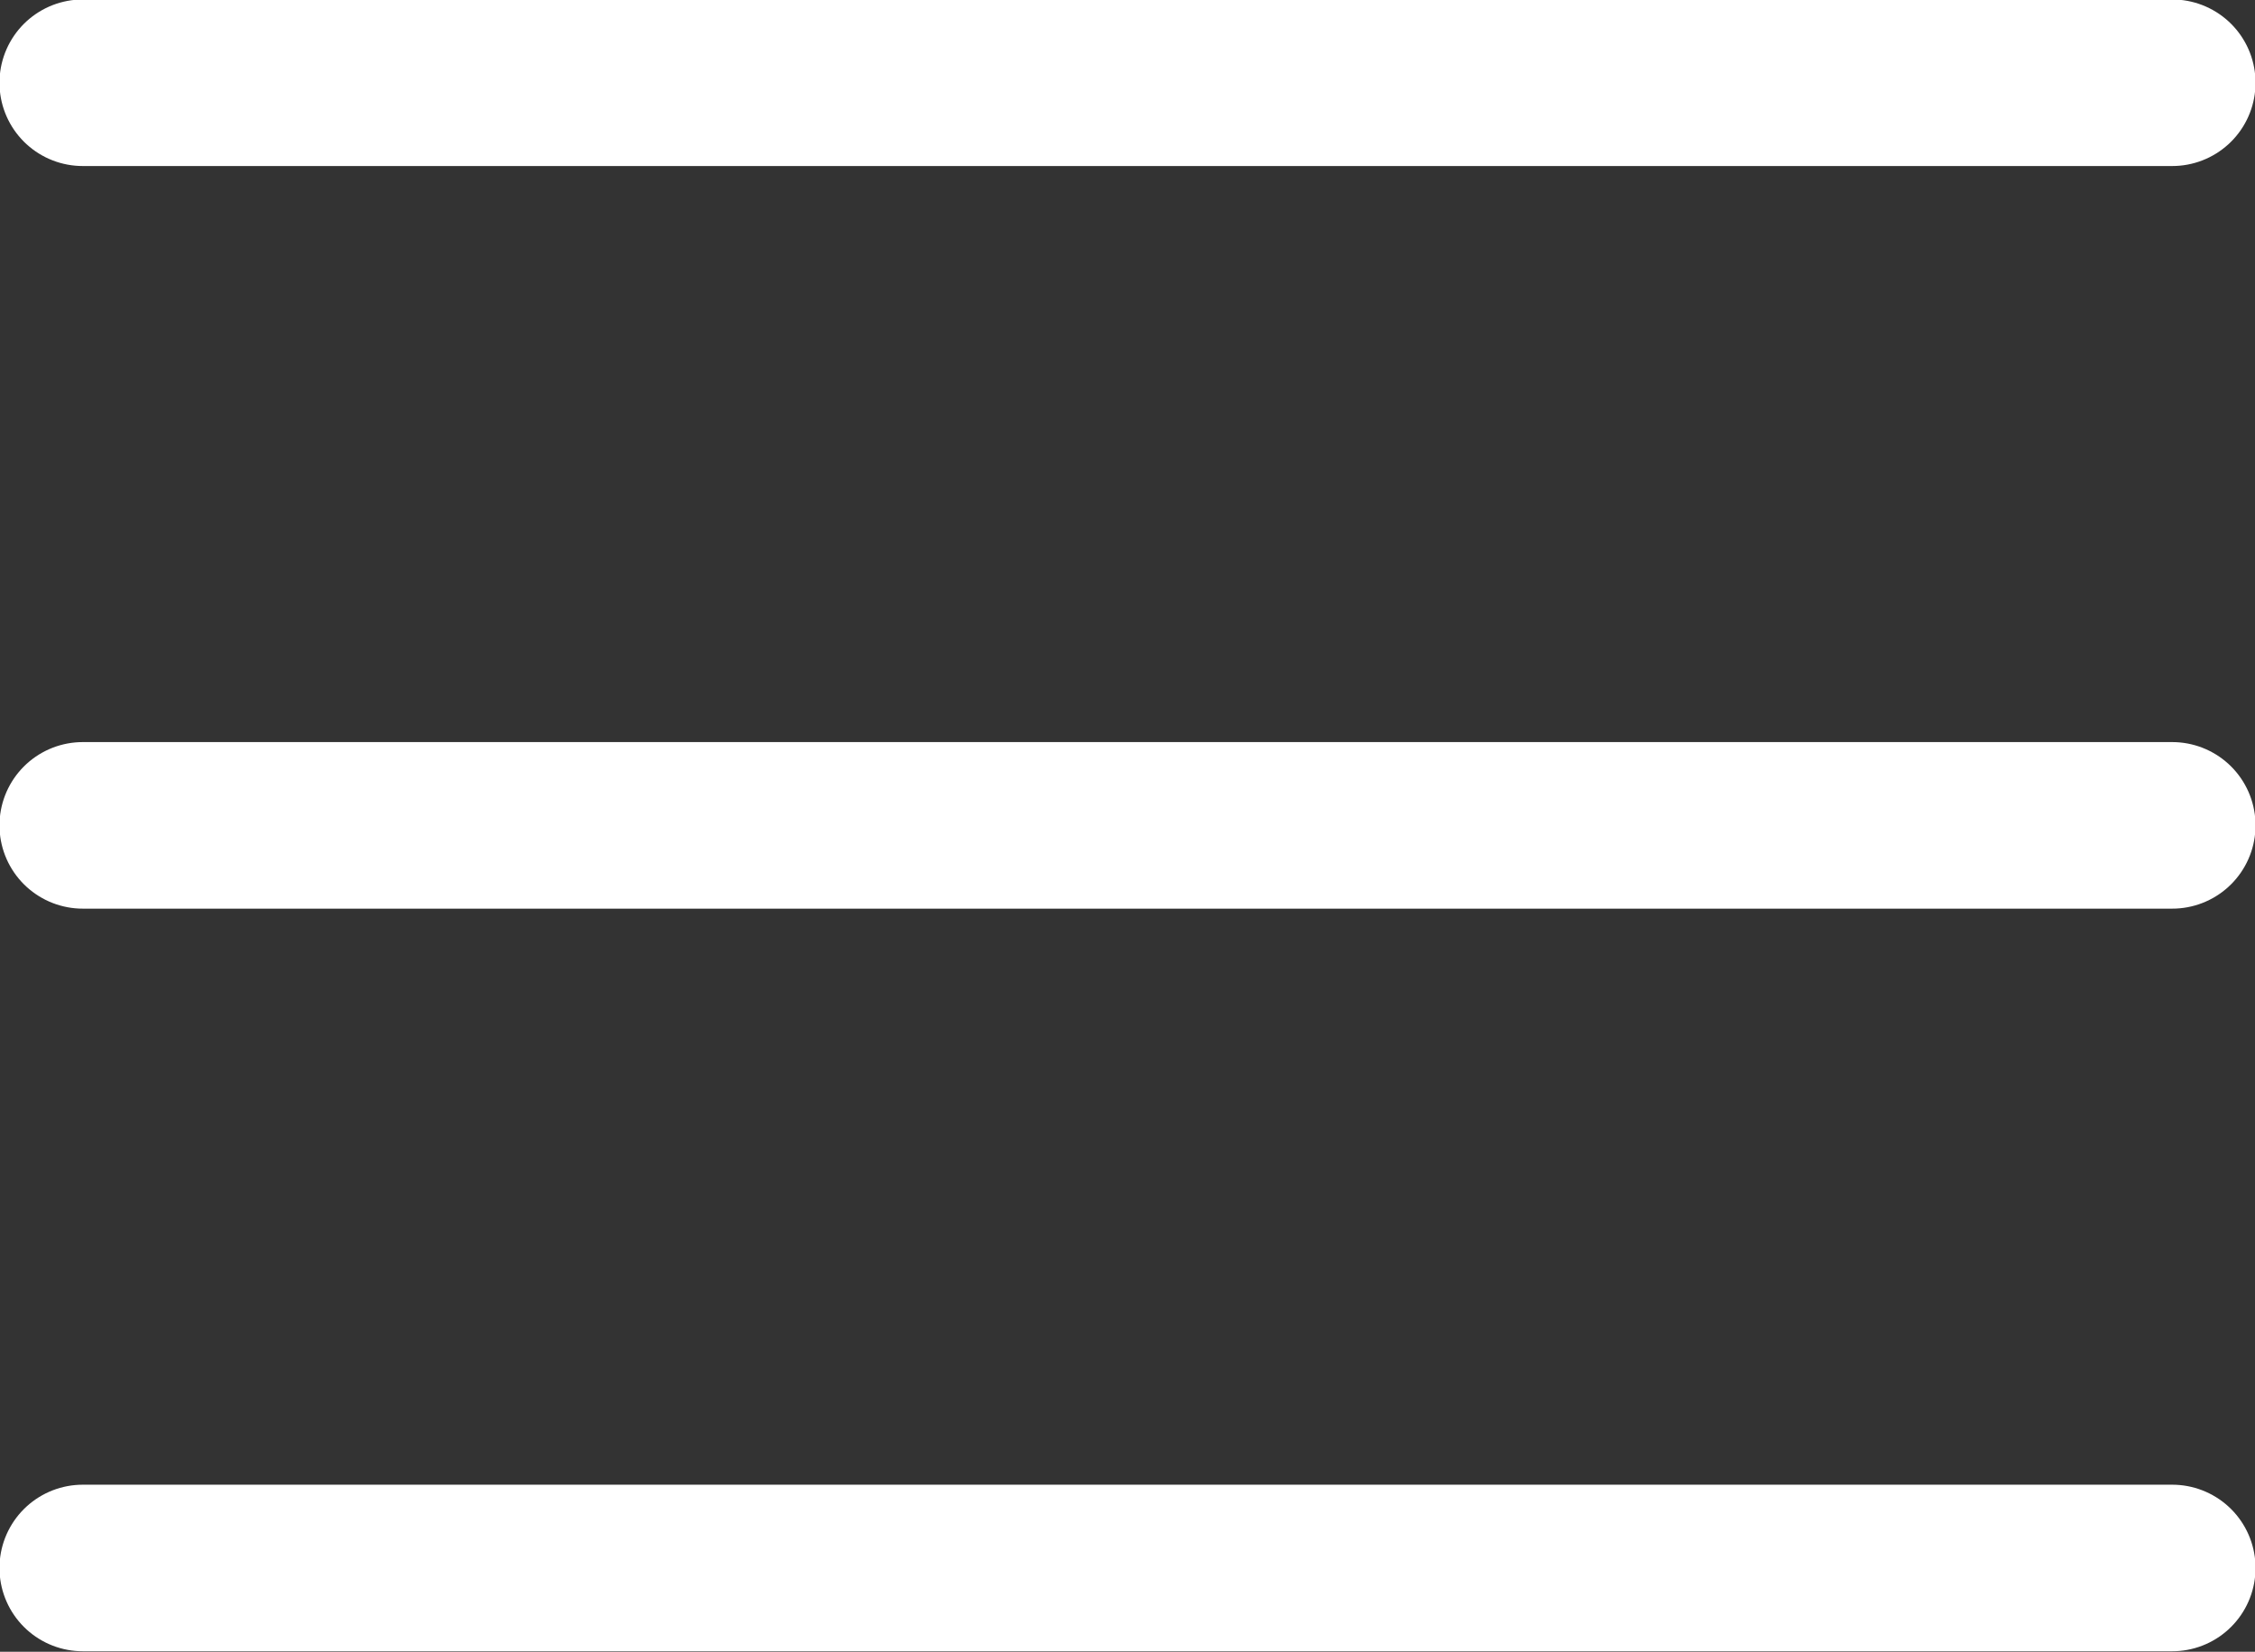 <svg xmlns="http://www.w3.org/2000/svg" viewBox="0 0 21.25 15.57"><rect x="0" y="0" width="21.25" height="15.57" fill="#333333" stroke="none"/><defs><style>.cls-1{fill:none;stroke:#fff;stroke-linecap:round;stroke-linejoin:round;stroke-width:1.57px;}</style></defs><title>menu</title><g id="Vrstva_2" data-name="Vrstva 2"><g id="Vrstva_1-2" data-name="Vrstva 1"><line class="cls-1" x1="0.78" y1="0.78" x2="20.47" y2="0.78"/><line class="cls-1" x1="0.78" y1="7.78" x2="20.47" y2="7.78"/><line class="cls-1" x1="0.78" y1="14.78" x2="20.47" y2="14.78"/></g></g></svg>
